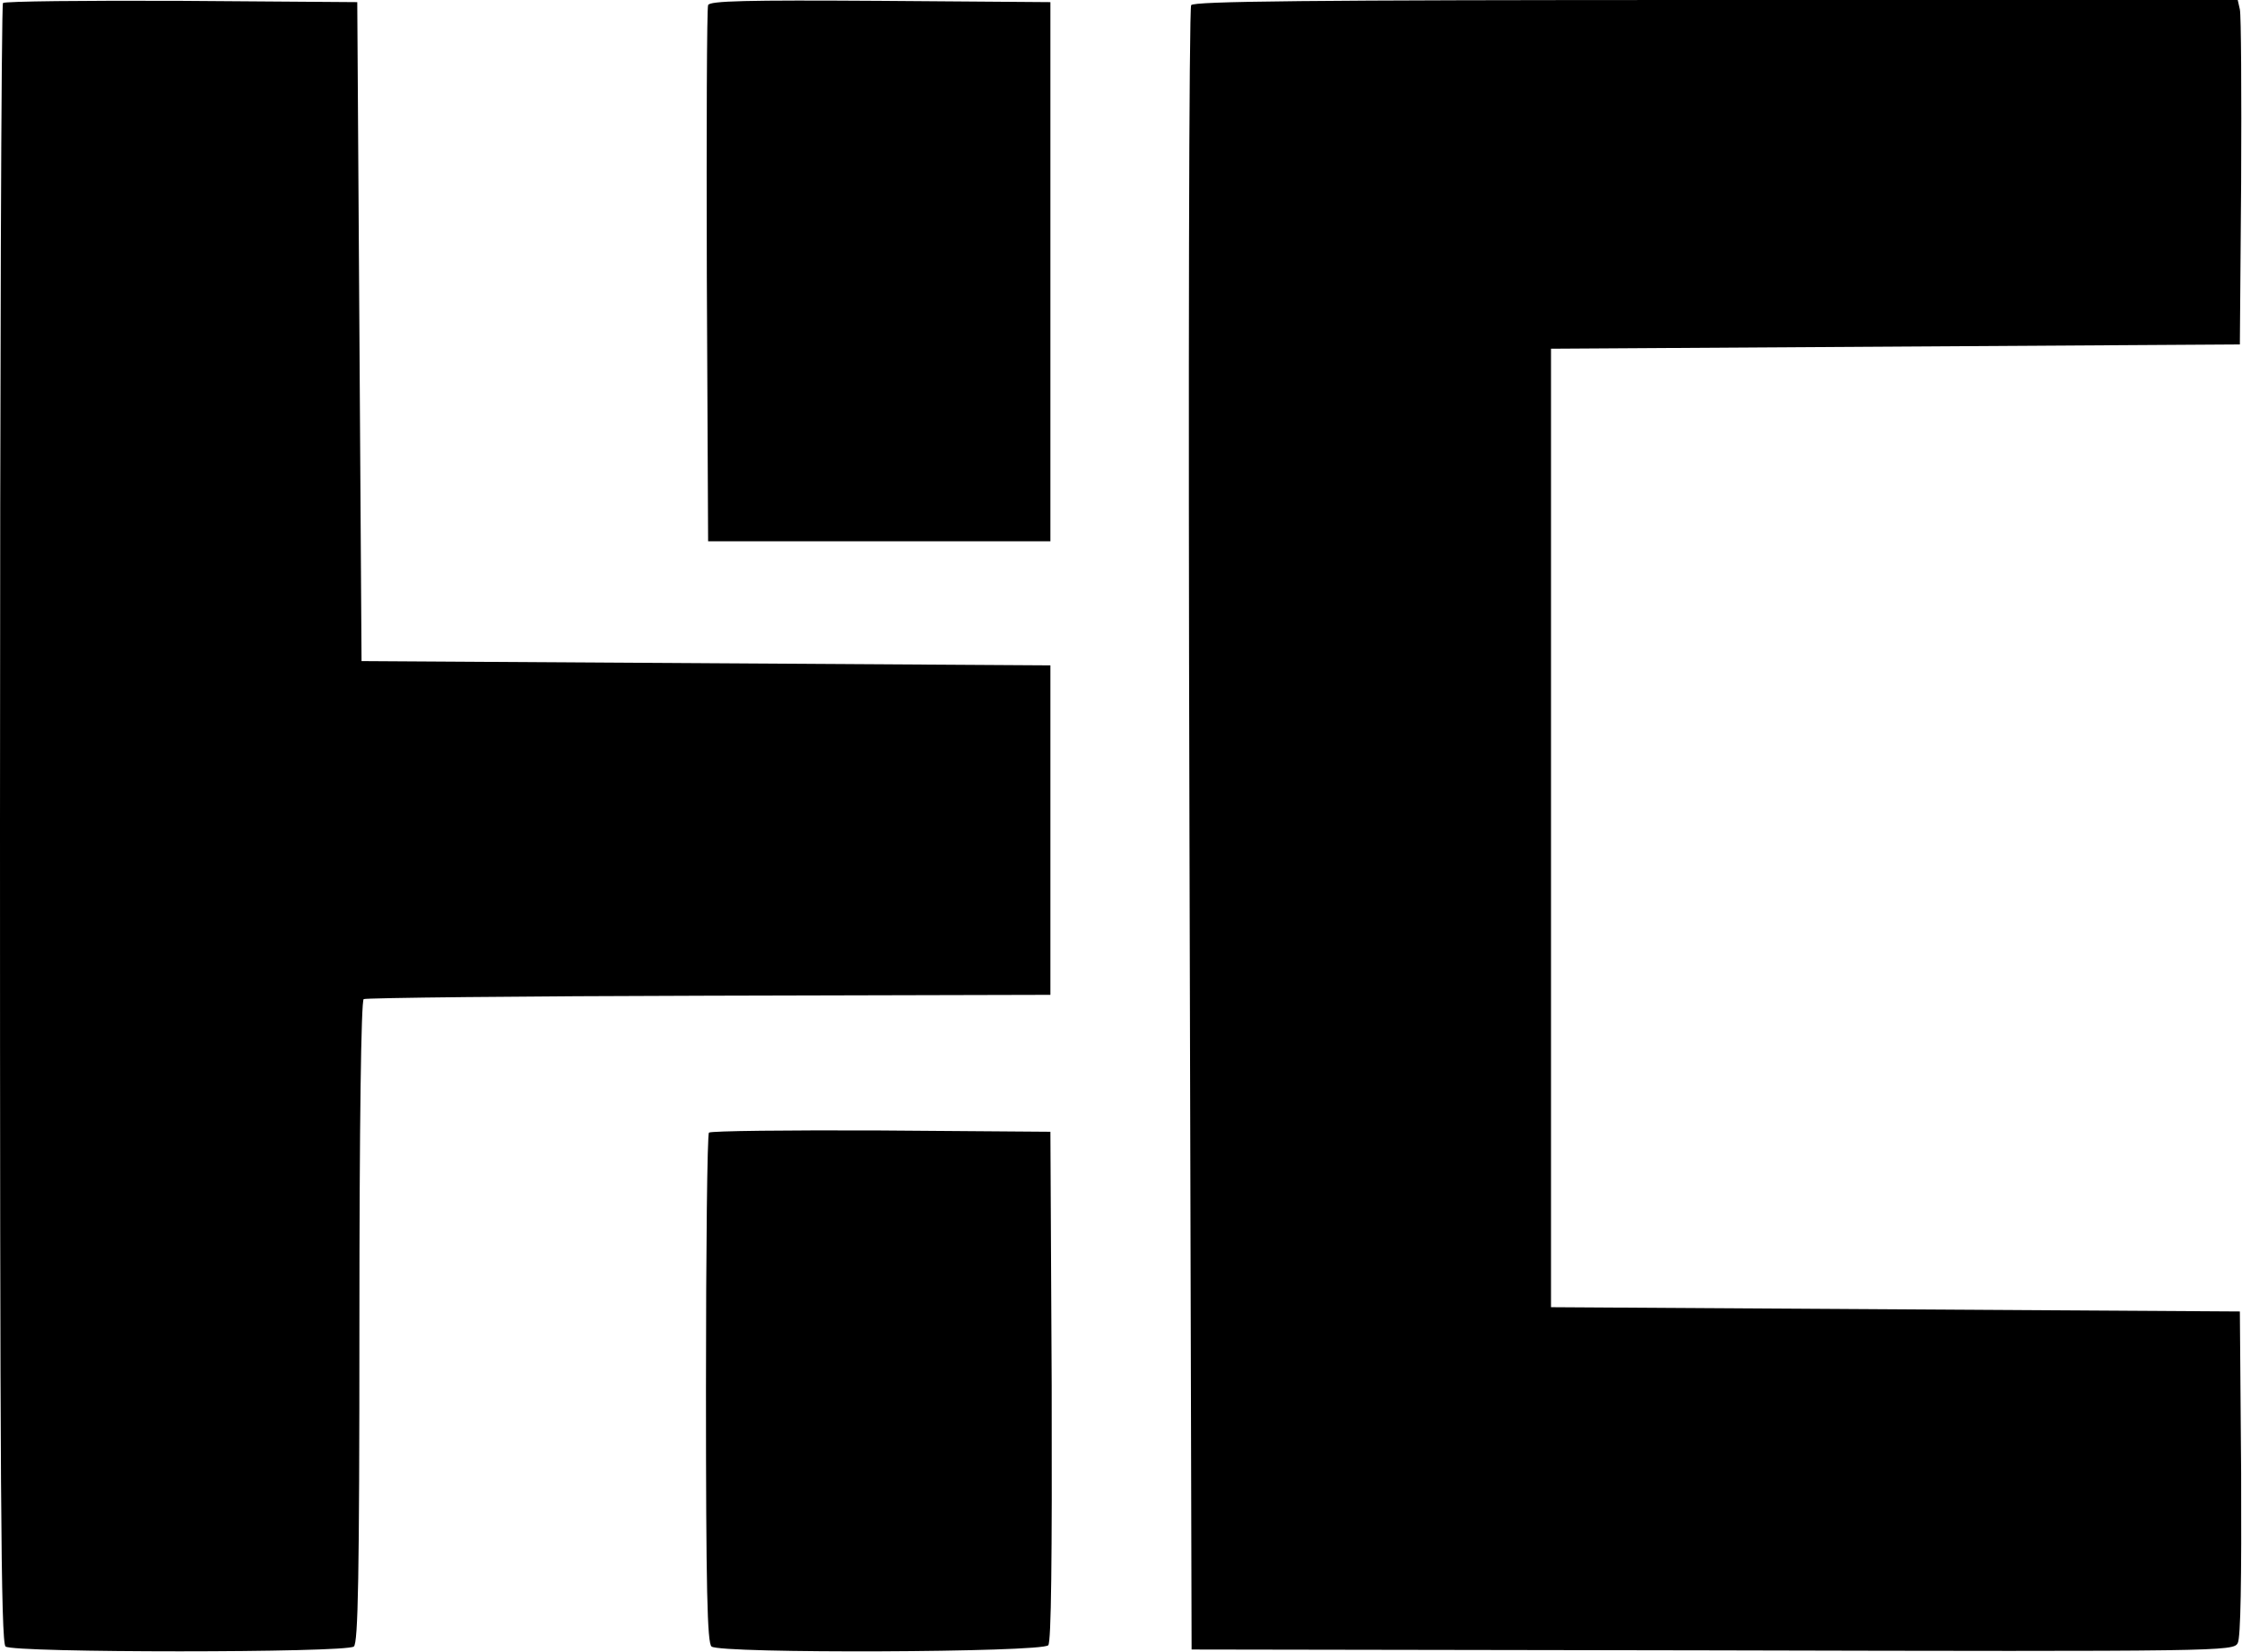 <?xml version="1.0" standalone="no"?>
<!DOCTYPE svg PUBLIC "-//W3C//DTD SVG 20010904//EN"
 "http://www.w3.org/TR/2001/REC-SVG-20010904/DTD/svg10.dtd">
<svg version="1.0" xmlns="http://www.w3.org/2000/svg"
 width="524pt" height="386pt" viewBox="0 0 524 386"
 preserveAspectRatio="xMidYMid meet">

<g transform="translate(0,386) scale(0.1,-0.1)"
fill="#000000" stroke="none">
<path d="M7 3853 c-4 -3 -7 -867 -7 -1918 0 -1542 2 -1915 13 -1923 18 -15
796 -15 814 0 10 8 13 163 13 759 0 462 4 750 10 754 5 3 368 7 807 8 l798 2
0 385 0 385 -805 5 -805 5 -5 770 -5 770 -411 3 c-226 1 -413 -1 -417 -5z"/>
<path d="M1655 3848 c-3 -7 -4 -292 -3 -633 l3 -620 400 0 400 0 0 630 0 630
-398 3 c-313 2 -399 0 -402 -10z"/>
<path d="M2784 3848 c-5 -8 -7 -845 -4 -1928 l5 -1915 1217 -2 c1197 -3 1218
-2 1228 17 7 12 9 149 8 397 l-3 378 -805 5 -805 5 0 1120 0 1120 805 5 805 5
3 380 c1 209 0 390 -3 403 l-5 22 -1219 0 c-964 0 -1220 -3 -1227 -12z"/>
<path d="M1657 1213 c-4 -3 -7 -273 -7 -598 0 -471 3 -595 13 -603 20 -17 773
-14 787 3 7 8 9 201 8 606 l-3 594 -396 3 c-217 1 -398 -1 -402 -5z"/>
</g>
</svg>
